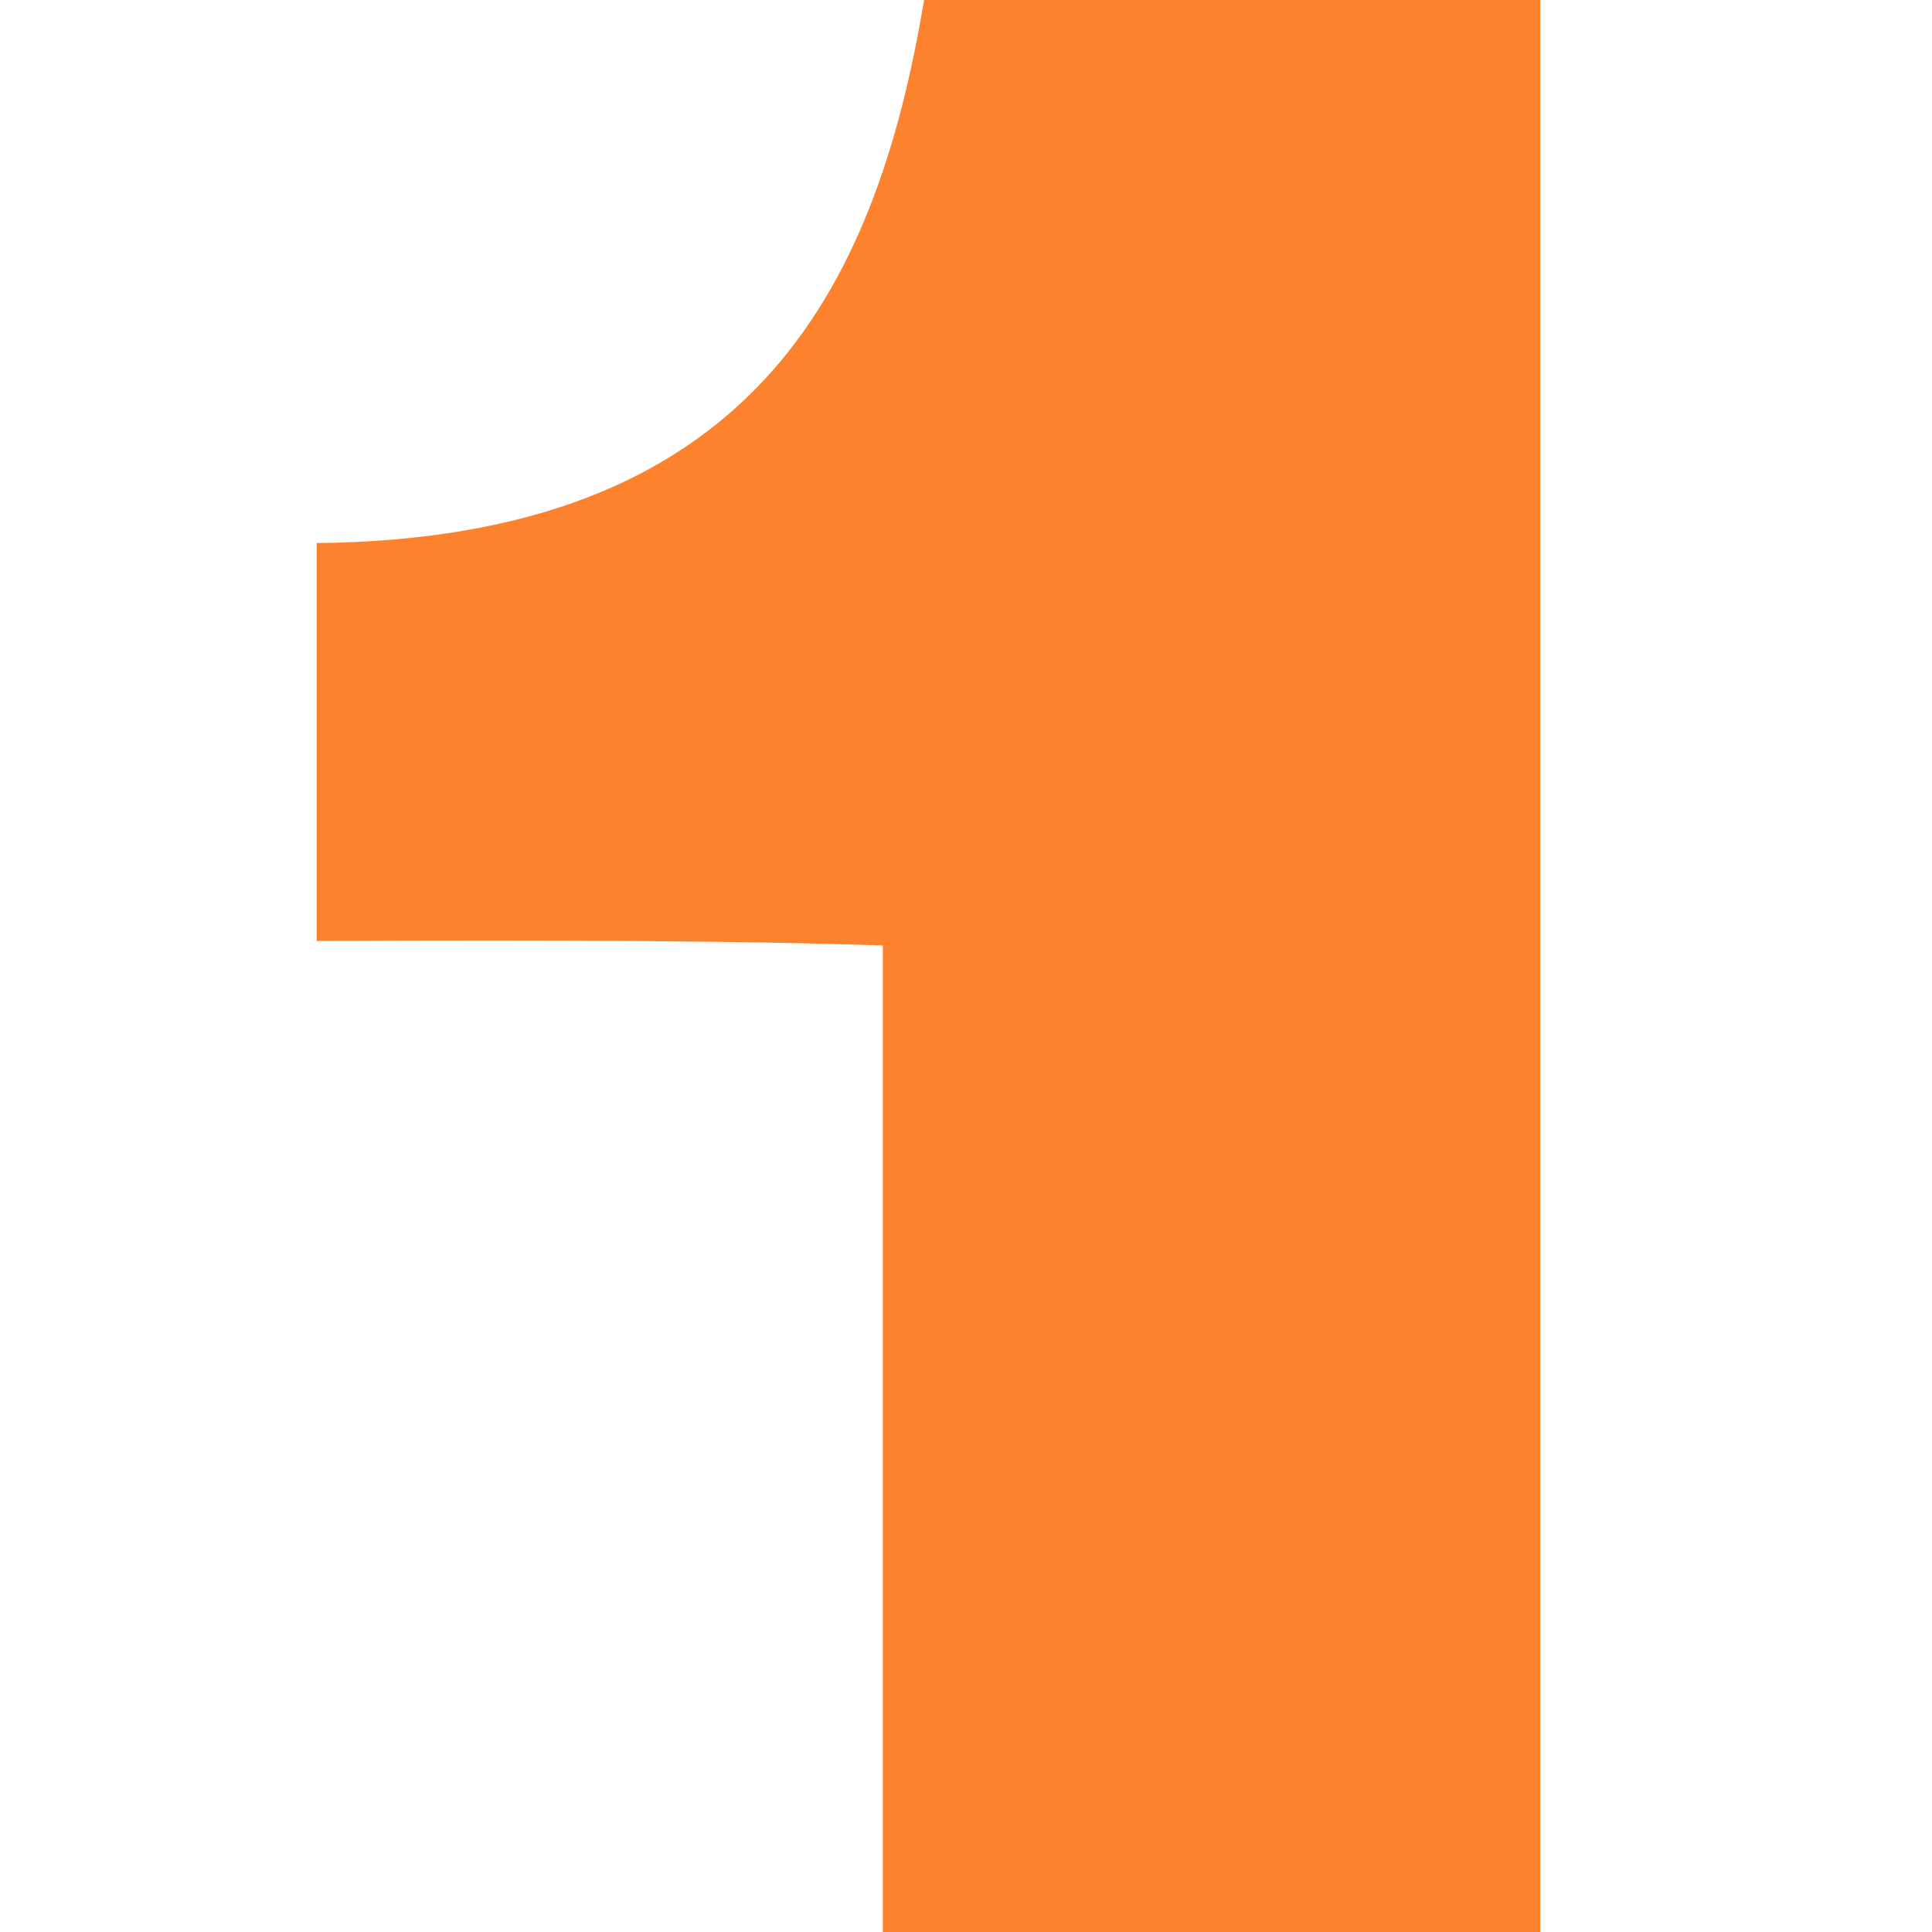 <svg width="32" height="32"><svg width="32" height="32" viewBox="0 0 32 32" fill="none" xmlns="http://www.w3.org/2000/svg">
<g clip-path="url(#clip0_2037_816)">
<path d="M25.511 31.997V0H15.305C14.496 4.874 12.391 8.921 5.245 8.995V15.586C9.344 15.565 12.464 15.586 14.622 15.66V32H25.511V31.997Z" fill="#FD822E"></path>
</g>
<defs>
<clipPath id="SvgjsClipPath1090">
<rect width="32" height="32" rx="3.556" fill="white"></rect>
</clipPath>
</defs>
</svg><style>@media (prefers-color-scheme: light) { :root { filter: none; } }
@media (prefers-color-scheme: dark) { :root { filter: none; } }
</style></svg>